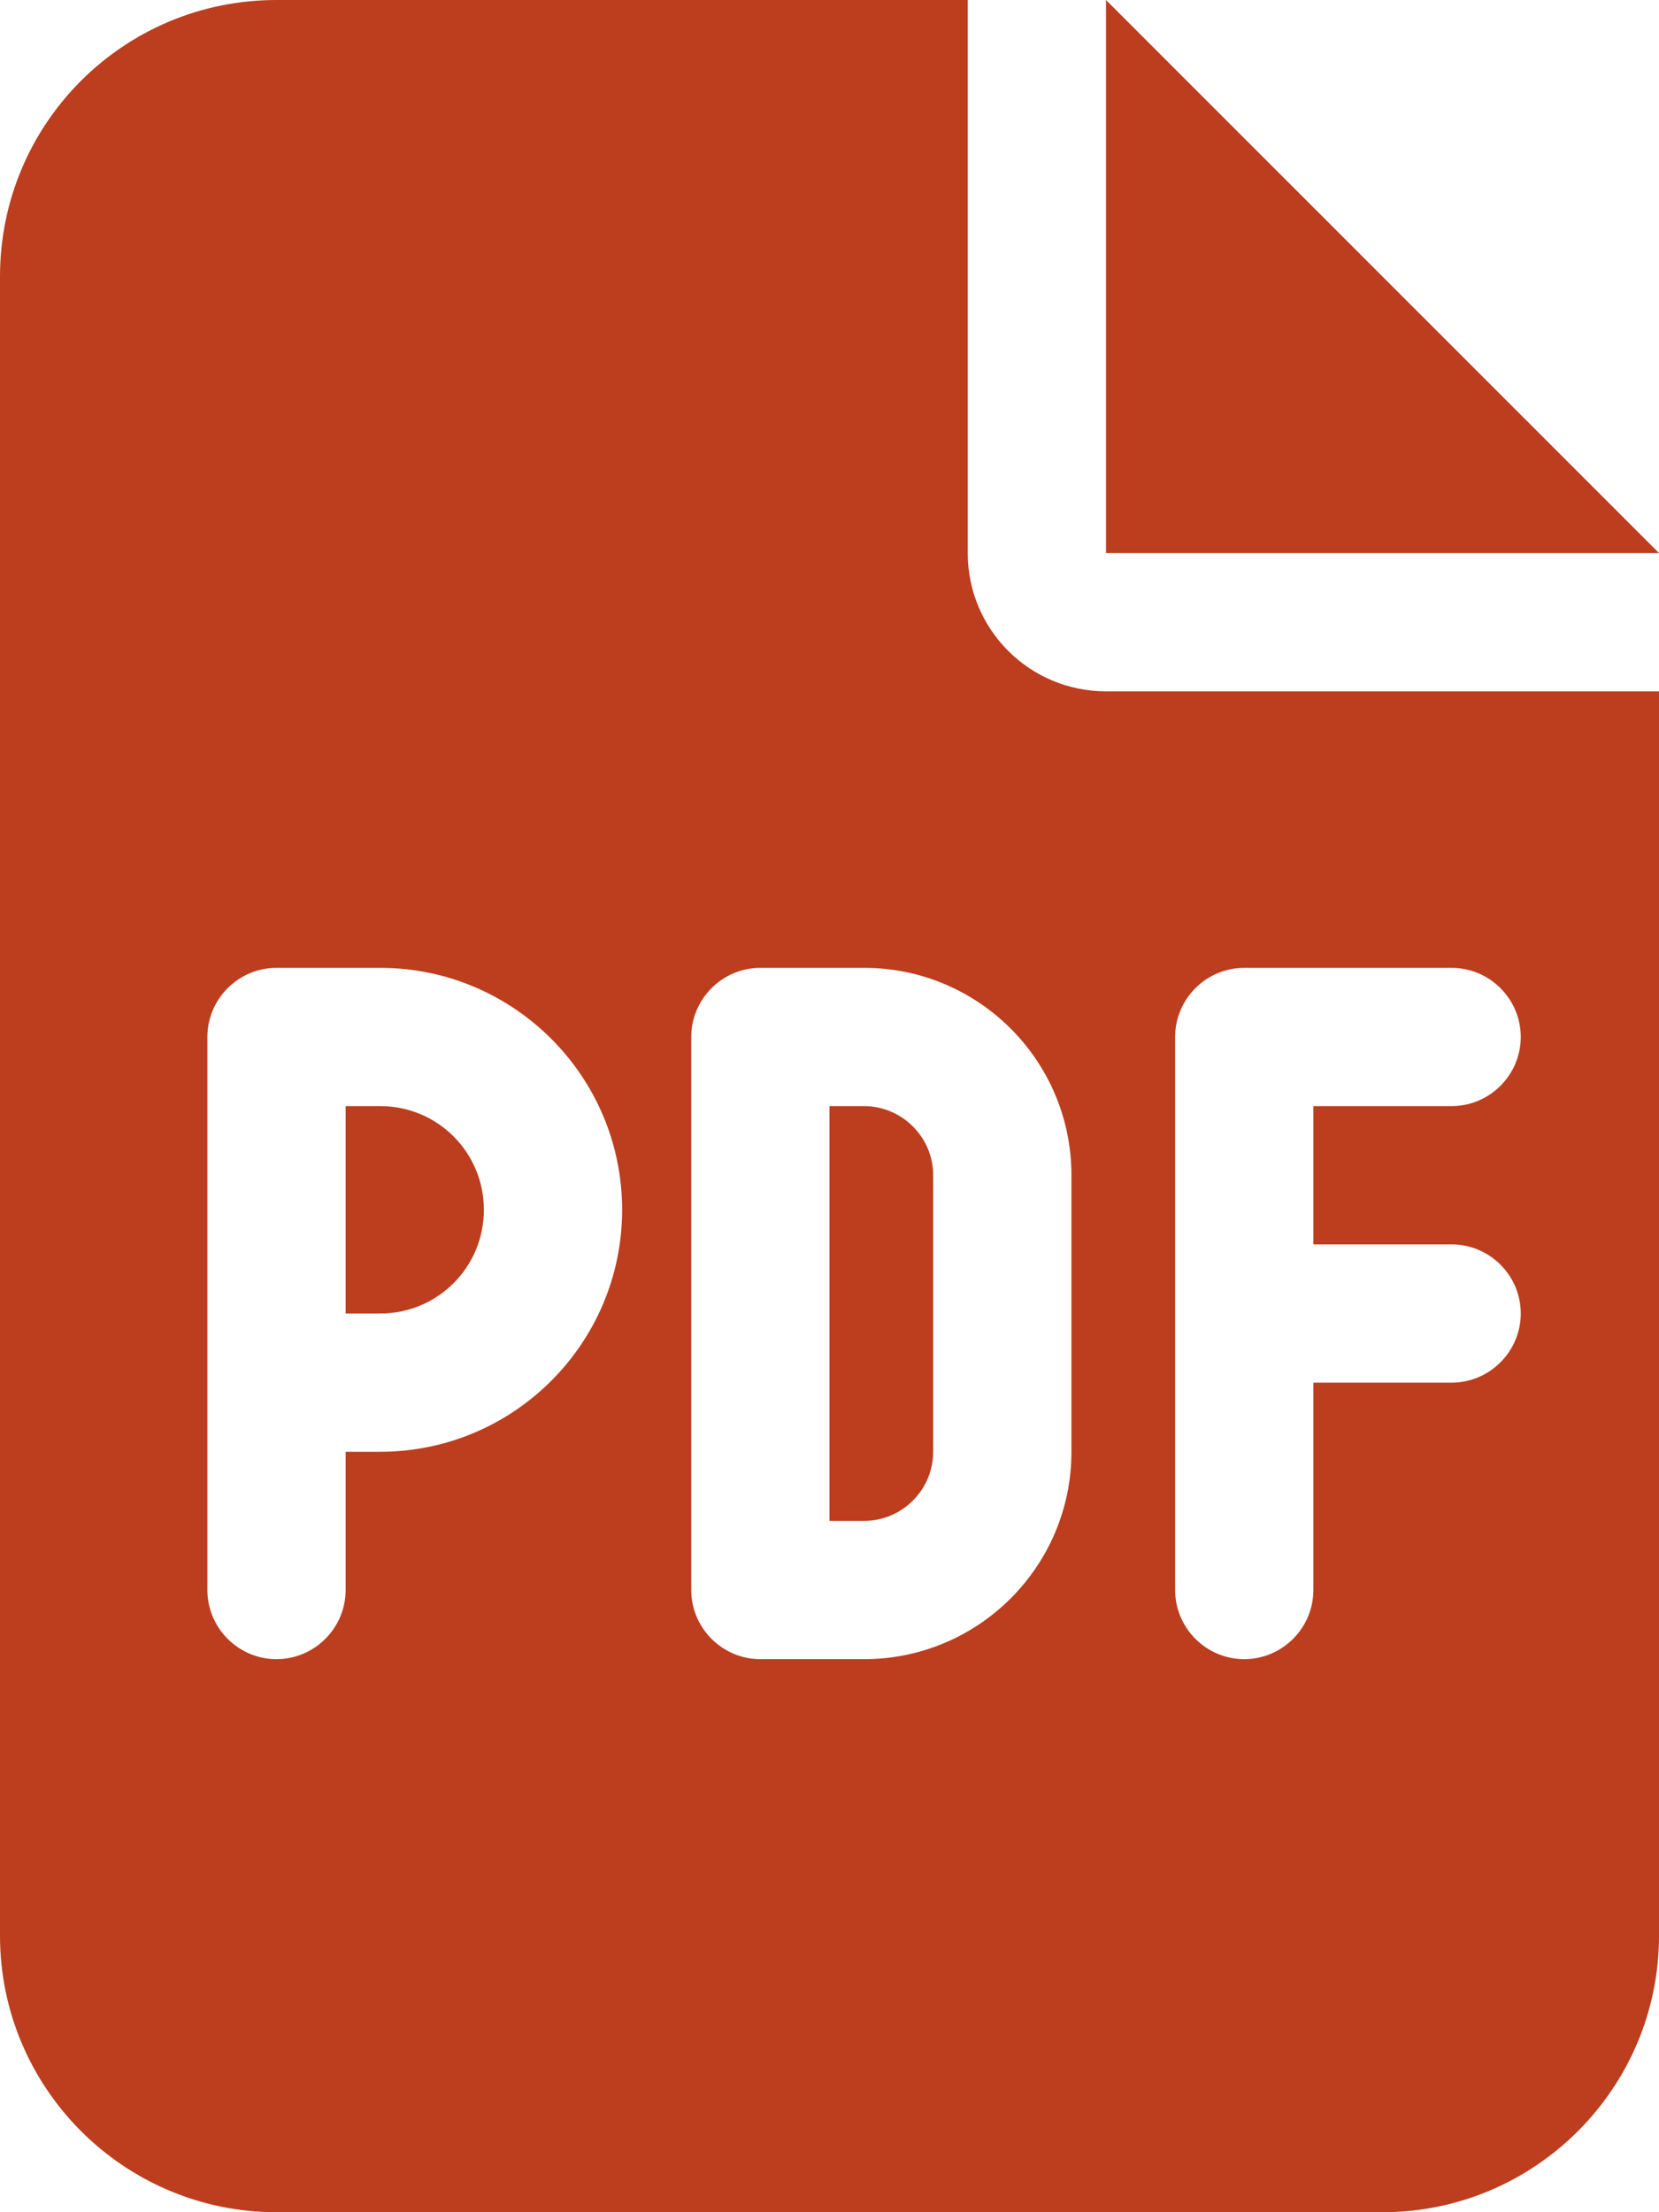 <?xml version="1.0" encoding="utf-8"?>
<!-- Generator: Adobe Illustrator 26.3.1, SVG Export Plug-In . SVG Version: 6.00 Build 0)  -->
<svg version="1.1" id="Ebene_1" xmlns="http://www.w3.org/2000/svg" xmlns:xlink="http://www.w3.org/1999/xlink" x="0px" y="0px"
	 viewBox="0 0 384 512" style="enable-background:new 0 0 384 512;" xml:space="preserve">
<style type="text/css">
	.st0{fill:#BC3E1E;}
</style>
<path class="st0" d="M88,304h-8v-48h8c13.3,0,24,10.7,24,24S101.3,304,88,304z M192,256h8c8.8,0,16,7.2,16,16v64c0,8.8-7.2,16-16,16
	h-8V256z M224,0v128c0,17.7,14.3,32,32,32h128v288c0,35.3-28.7,64-64,64H64c-35.3,0-64-28.7-64-64V64C0,28.6,28.6,0,64,0H224z
	 M64,224c-8.8,0-16,7.2-16,16v128c0,8.8,7.2,16,16,16s16-7.2,16-16v-32h8c30.9,0,56-25.1,56-56s-25.1-56-56-56H64z M160,368
	c0,8.8,7.2,16,16,16h24c26.5,0,48-21.5,48-48v-64c0-26.5-21.5-48-48-48h-24c-8.8,0-16,7.2-16,16V368z M288,224c-8.8,0-16,7.2-16,16
	v128c0,8.8,7.2,16,16,16s16-7.2,16-16v-48h32c8.8,0,16-7.2,16-16s-7.2-16-16-16h-32v-32h32c8.8,0,16-7.2,16-16s-7.2-16-16-16H288z
	 M256,0l128,128H256V0z"/>
</svg>
